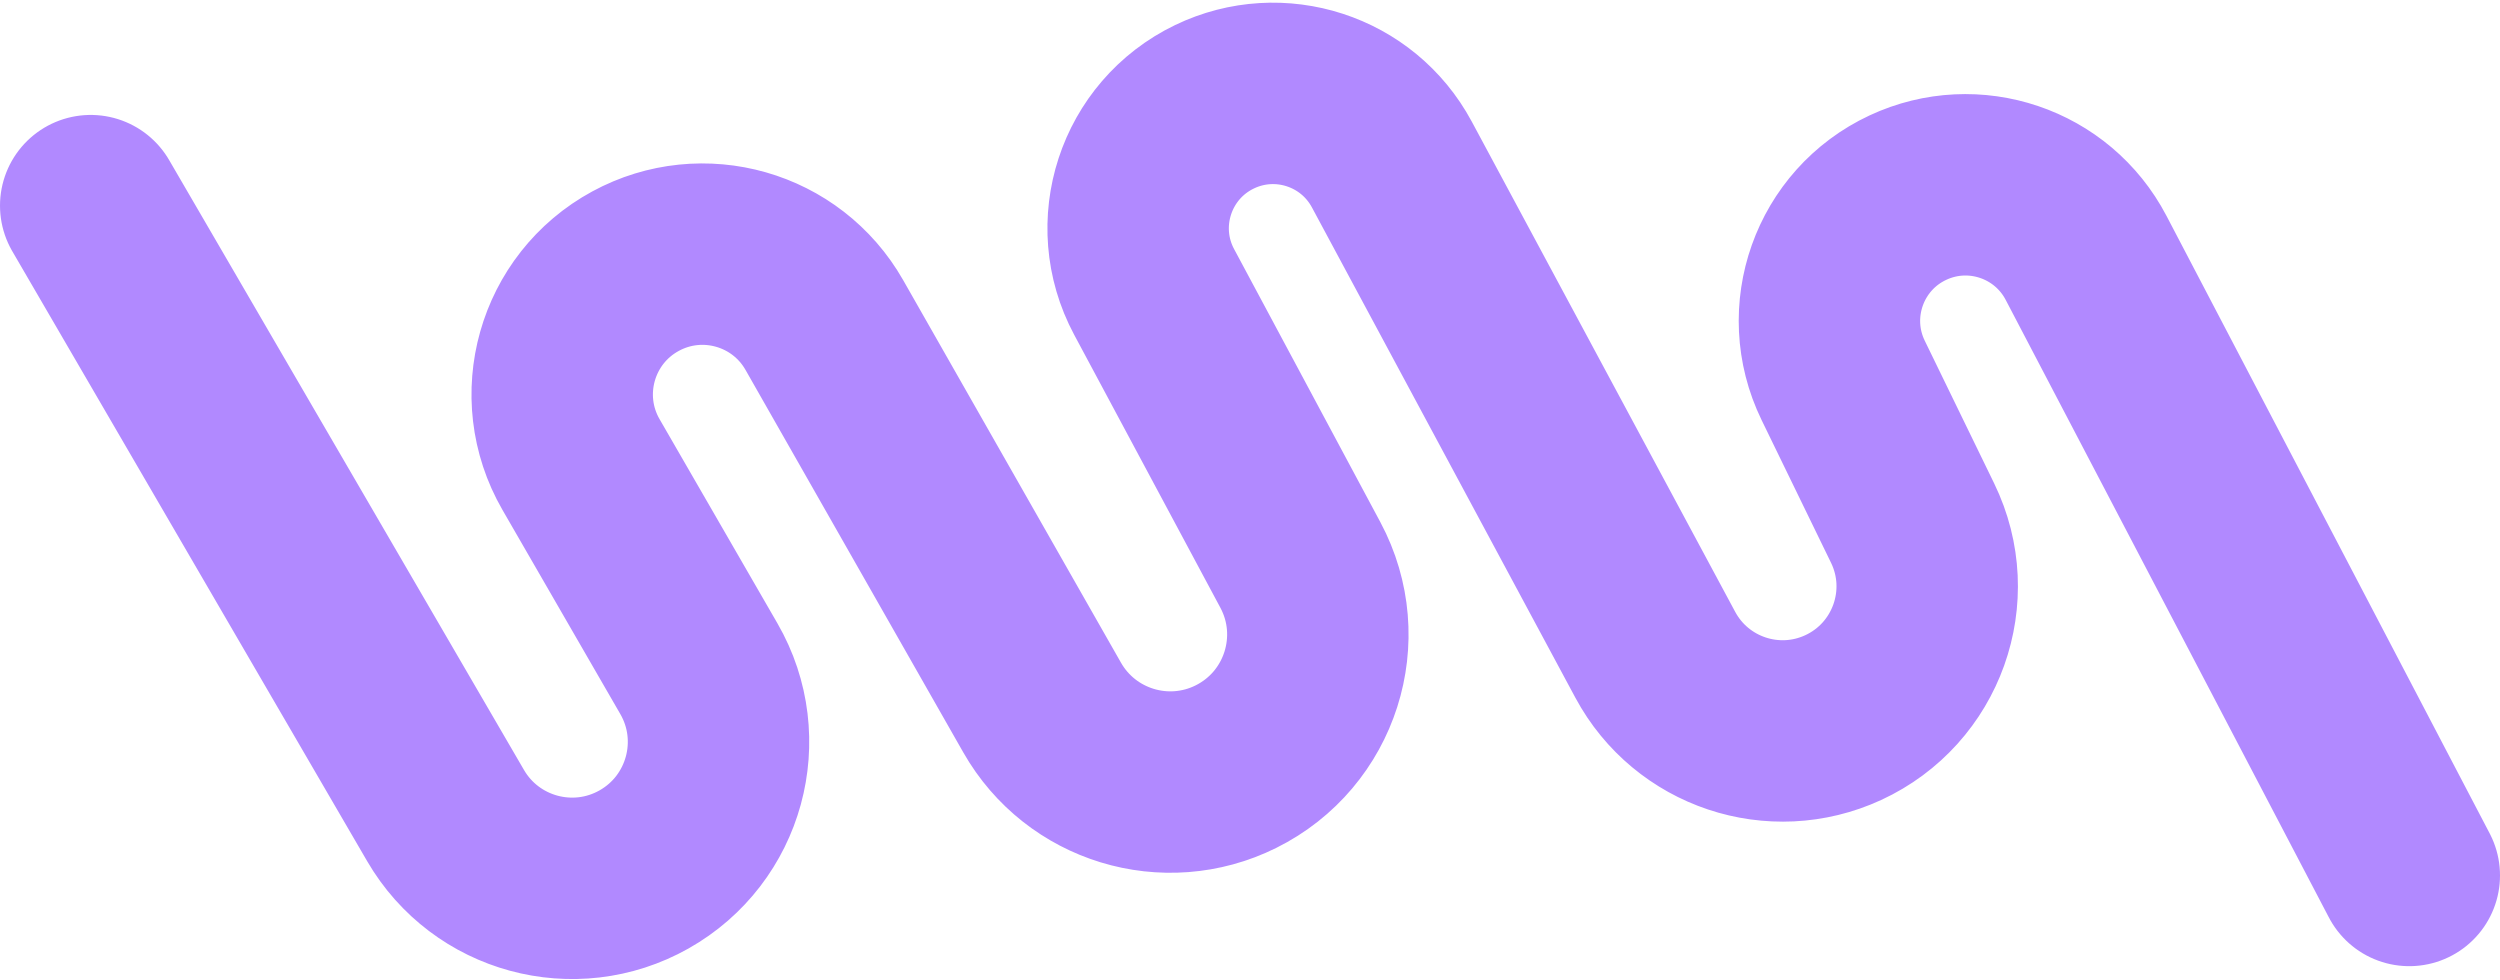 <?xml version="1.0" encoding="UTF-8"?> <svg xmlns="http://www.w3.org/2000/svg" width="689" height="270" viewBox="0 0 689 270" fill="none"><path d="M664 241.275L574.913 71.048C565.619 53.29 544.002 45.981 525.839 54.457V54.457C506.86 63.314 498.817 86.001 507.979 104.835L527.116 144.172C536.881 164.243 528.252 188.42 507.986 197.774V197.774C488.859 206.601 466.166 199.014 456.195 180.457L383.584 45.319C374.172 27.802 352.639 20.797 334.722 29.424V29.424C315.663 38.6 308.095 61.811 318.082 80.457L358.374 155.686C369.206 175.911 361.167 201.087 340.618 211.29V211.29C321.31 220.878 297.876 213.727 287.21 194.994L227.188 89.575C216.781 71.296 193.667 64.695 175.177 74.721V74.721C156.056 85.089 149.252 109.185 160.126 128.022L192.614 184.303C203.836 203.745 197.032 228.608 177.474 239.627V239.627C158.25 250.457 133.892 243.836 122.796 224.764L25 56.676" stroke="#B189FF" stroke-width="50" stroke-linecap="round"></path></svg> 